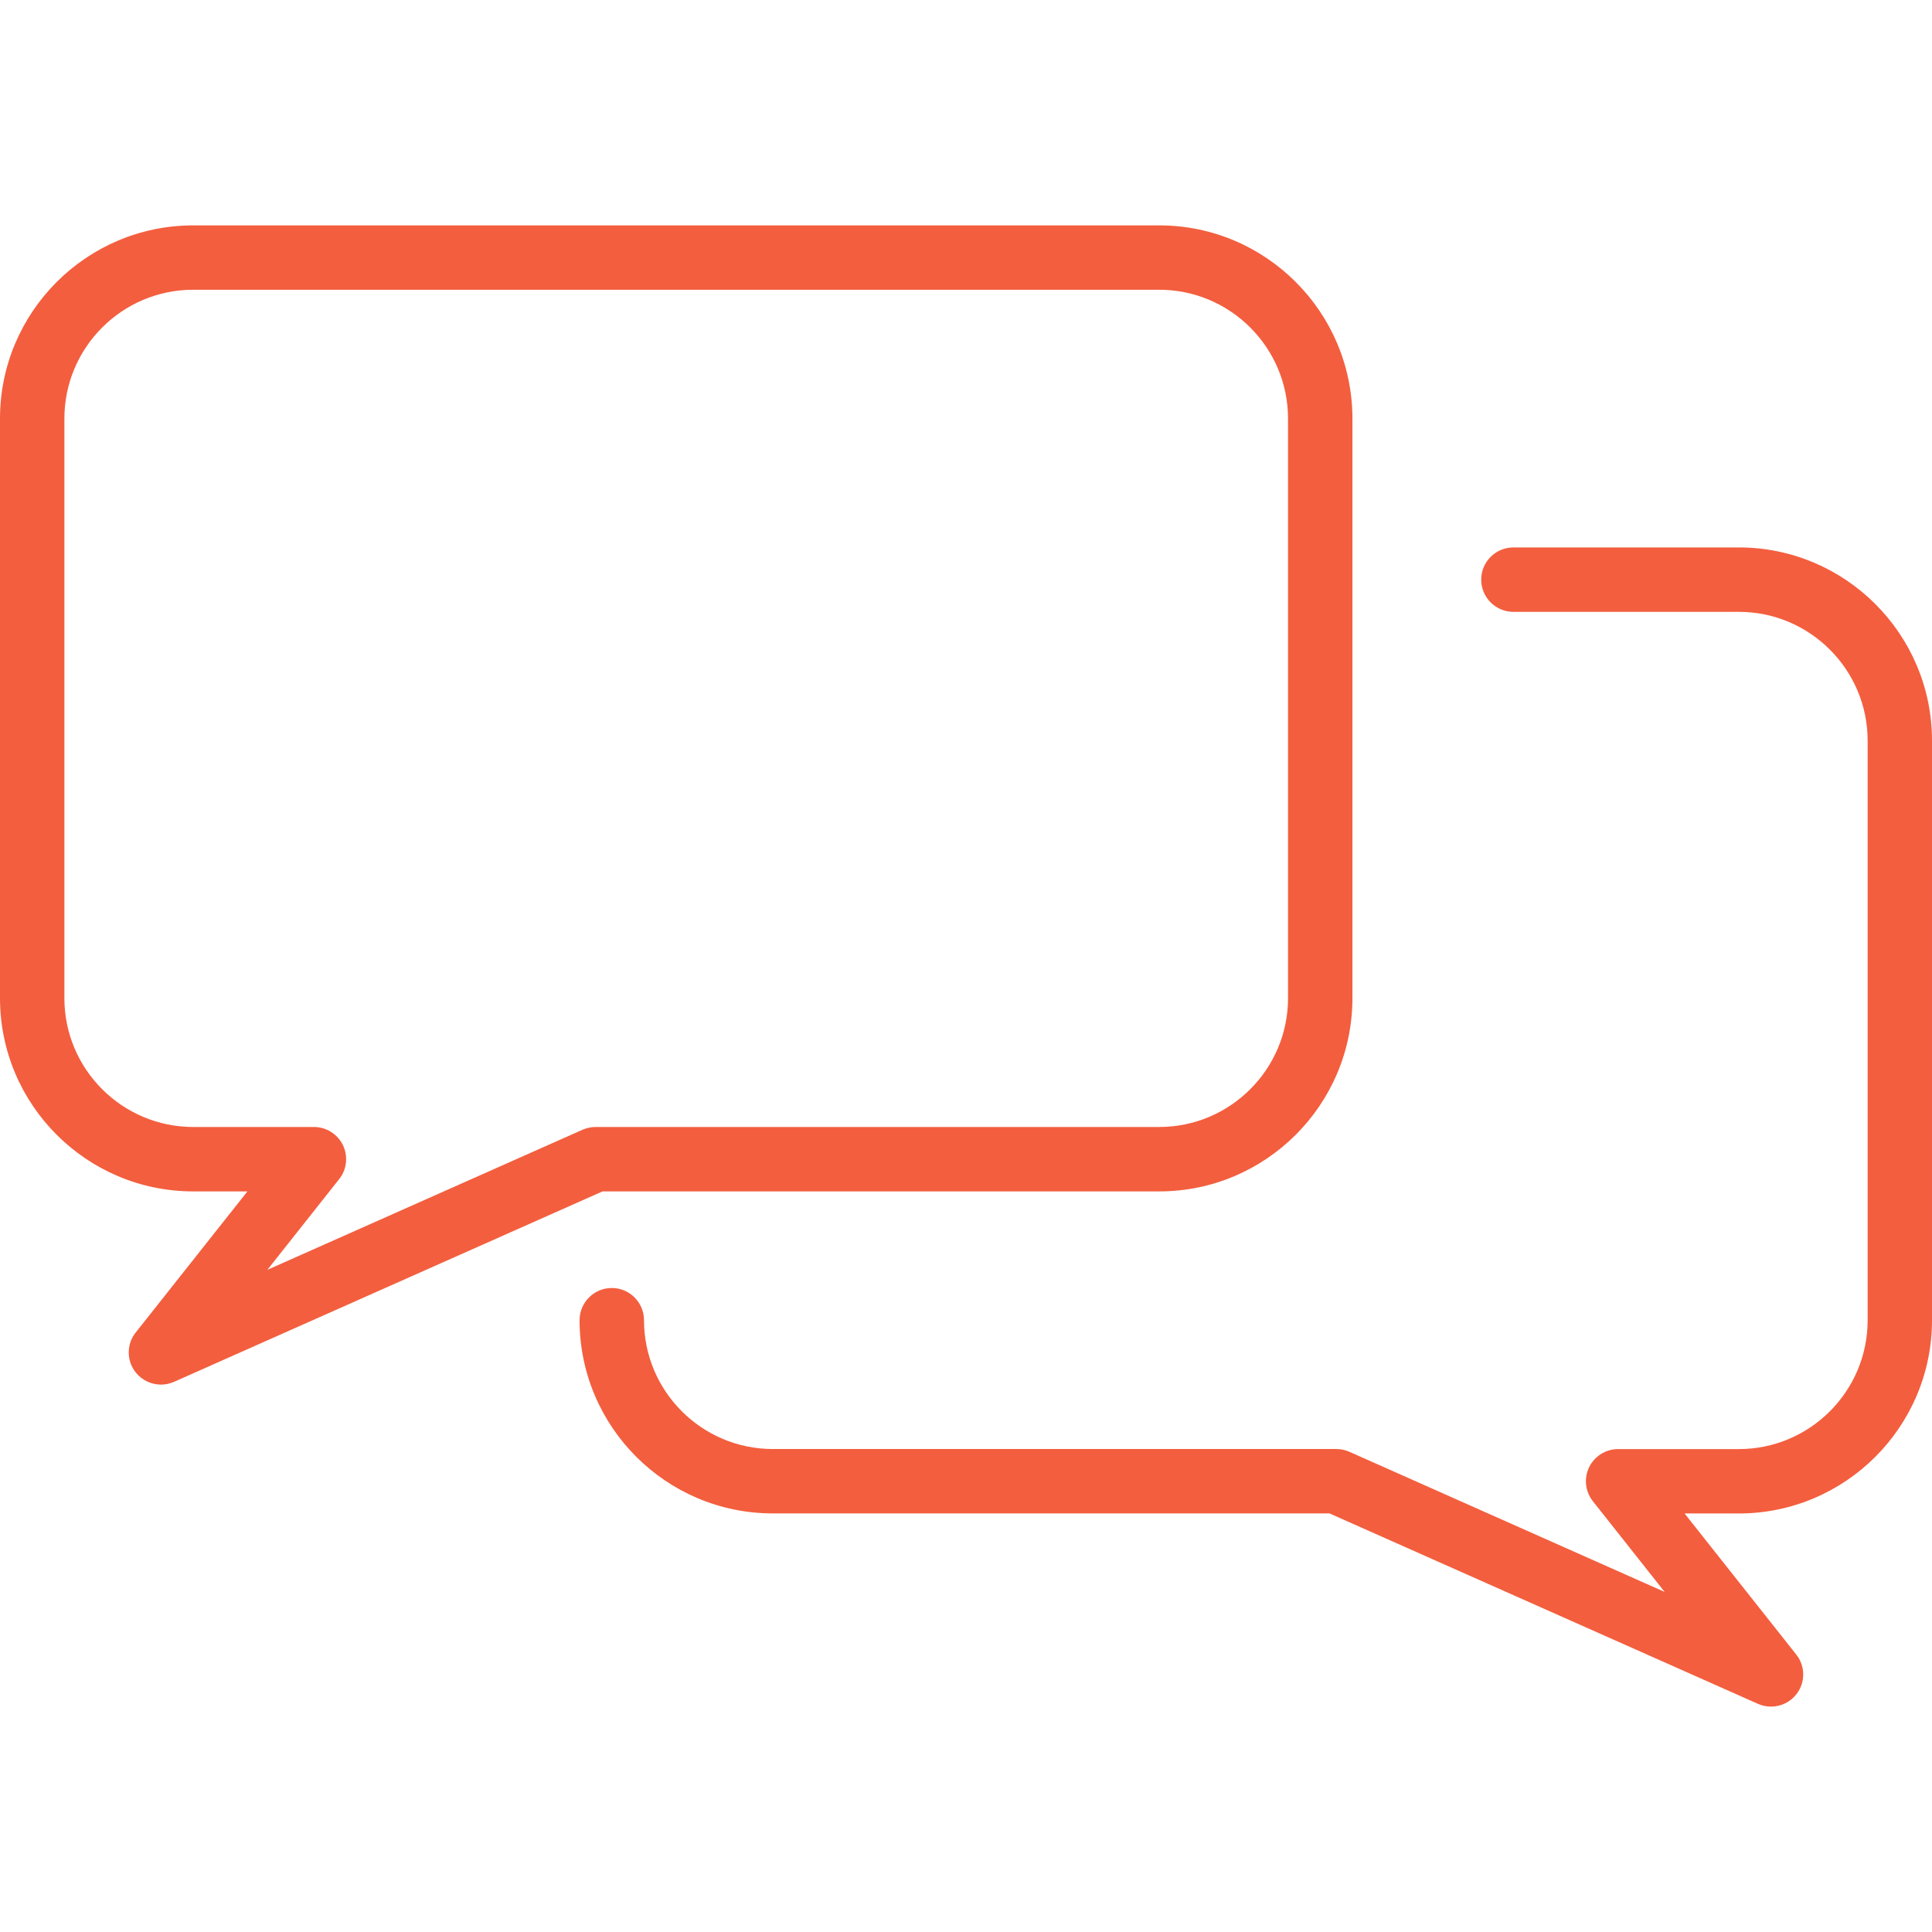 <svg xmlns="http://www.w3.org/2000/svg" xmlns:xlink="http://www.w3.org/1999/xlink" id="Layer_1" x="0px" y="0px" width="63.999px" height="64px" viewBox="293.985 123.906 63.999 64" xml:space="preserve"> <g> <g> <path fill="#F35E3E" d="M351.585,142.04h-7.467c-0.589,0-1.067,0.478-1.067,1.067s0.478,1.067,1.067,1.067h7.467 c2.353,0,4.267,1.914,4.267,4.267v19.2c0,2.353-1.914,4.267-4.267,4.267h-4c-0.407,0-0.781,0.235-0.96,0.602 c-0.177,0.369-0.128,0.806,0.126,1.126l2.377,3.004l-10.443-4.642c-0.137-0.06-0.284-0.092-0.433-0.092h-18.667 c-2.353,0-4.267-1.914-4.267-4.267c0-0.589-0.478-1.067-1.067-1.067s-1.067,0.478-1.067,1.067c0,3.529,2.871,6.4,6.4,6.4h18.441 l14.193,6.308c0.139,0.062,0.288,0.092,0.433,0.092c0.32,0,0.636-0.145,0.843-0.412c0.301-0.388,0.299-0.93-0.009-1.316 l-3.697-4.67h1.796c3.529,0,6.4-2.871,6.4-6.4v-19.2C357.985,144.912,355.114,142.04,351.585,142.04z M332.385,163.372 c3.529,0,6.4-2.871,6.4-6.4v-19.2c0-3.529-2.871-6.4-6.4-6.4h-32c-3.529,0-6.4,2.871-6.4,6.4v19.2c0,3.529,2.871,6.4,6.4,6.4 h1.796l-3.699,4.672c-0.307,0.384-0.309,0.928-0.009,1.316c0.209,0.267,0.525,0.412,0.845,0.412c0.145,0,0.294-0.03,0.433-0.092 l14.193-6.308H332.385z M313.285,161.328l-10.443,4.642l2.377-3.004c0.256-0.32,0.303-0.757,0.126-1.126 c-0.179-0.367-0.553-0.602-0.96-0.602h-4c-2.353,0-4.267-1.914-4.267-4.267v-19.2c0-2.353,1.914-4.267,4.267-4.267h32 c2.353,0,4.267,1.914,4.267,4.267v19.2c0,2.353-1.914,4.267-4.267,4.267h-18.667C313.569,161.238,313.422,161.27,313.285,161.328z "></path> </g> </g> </svg>